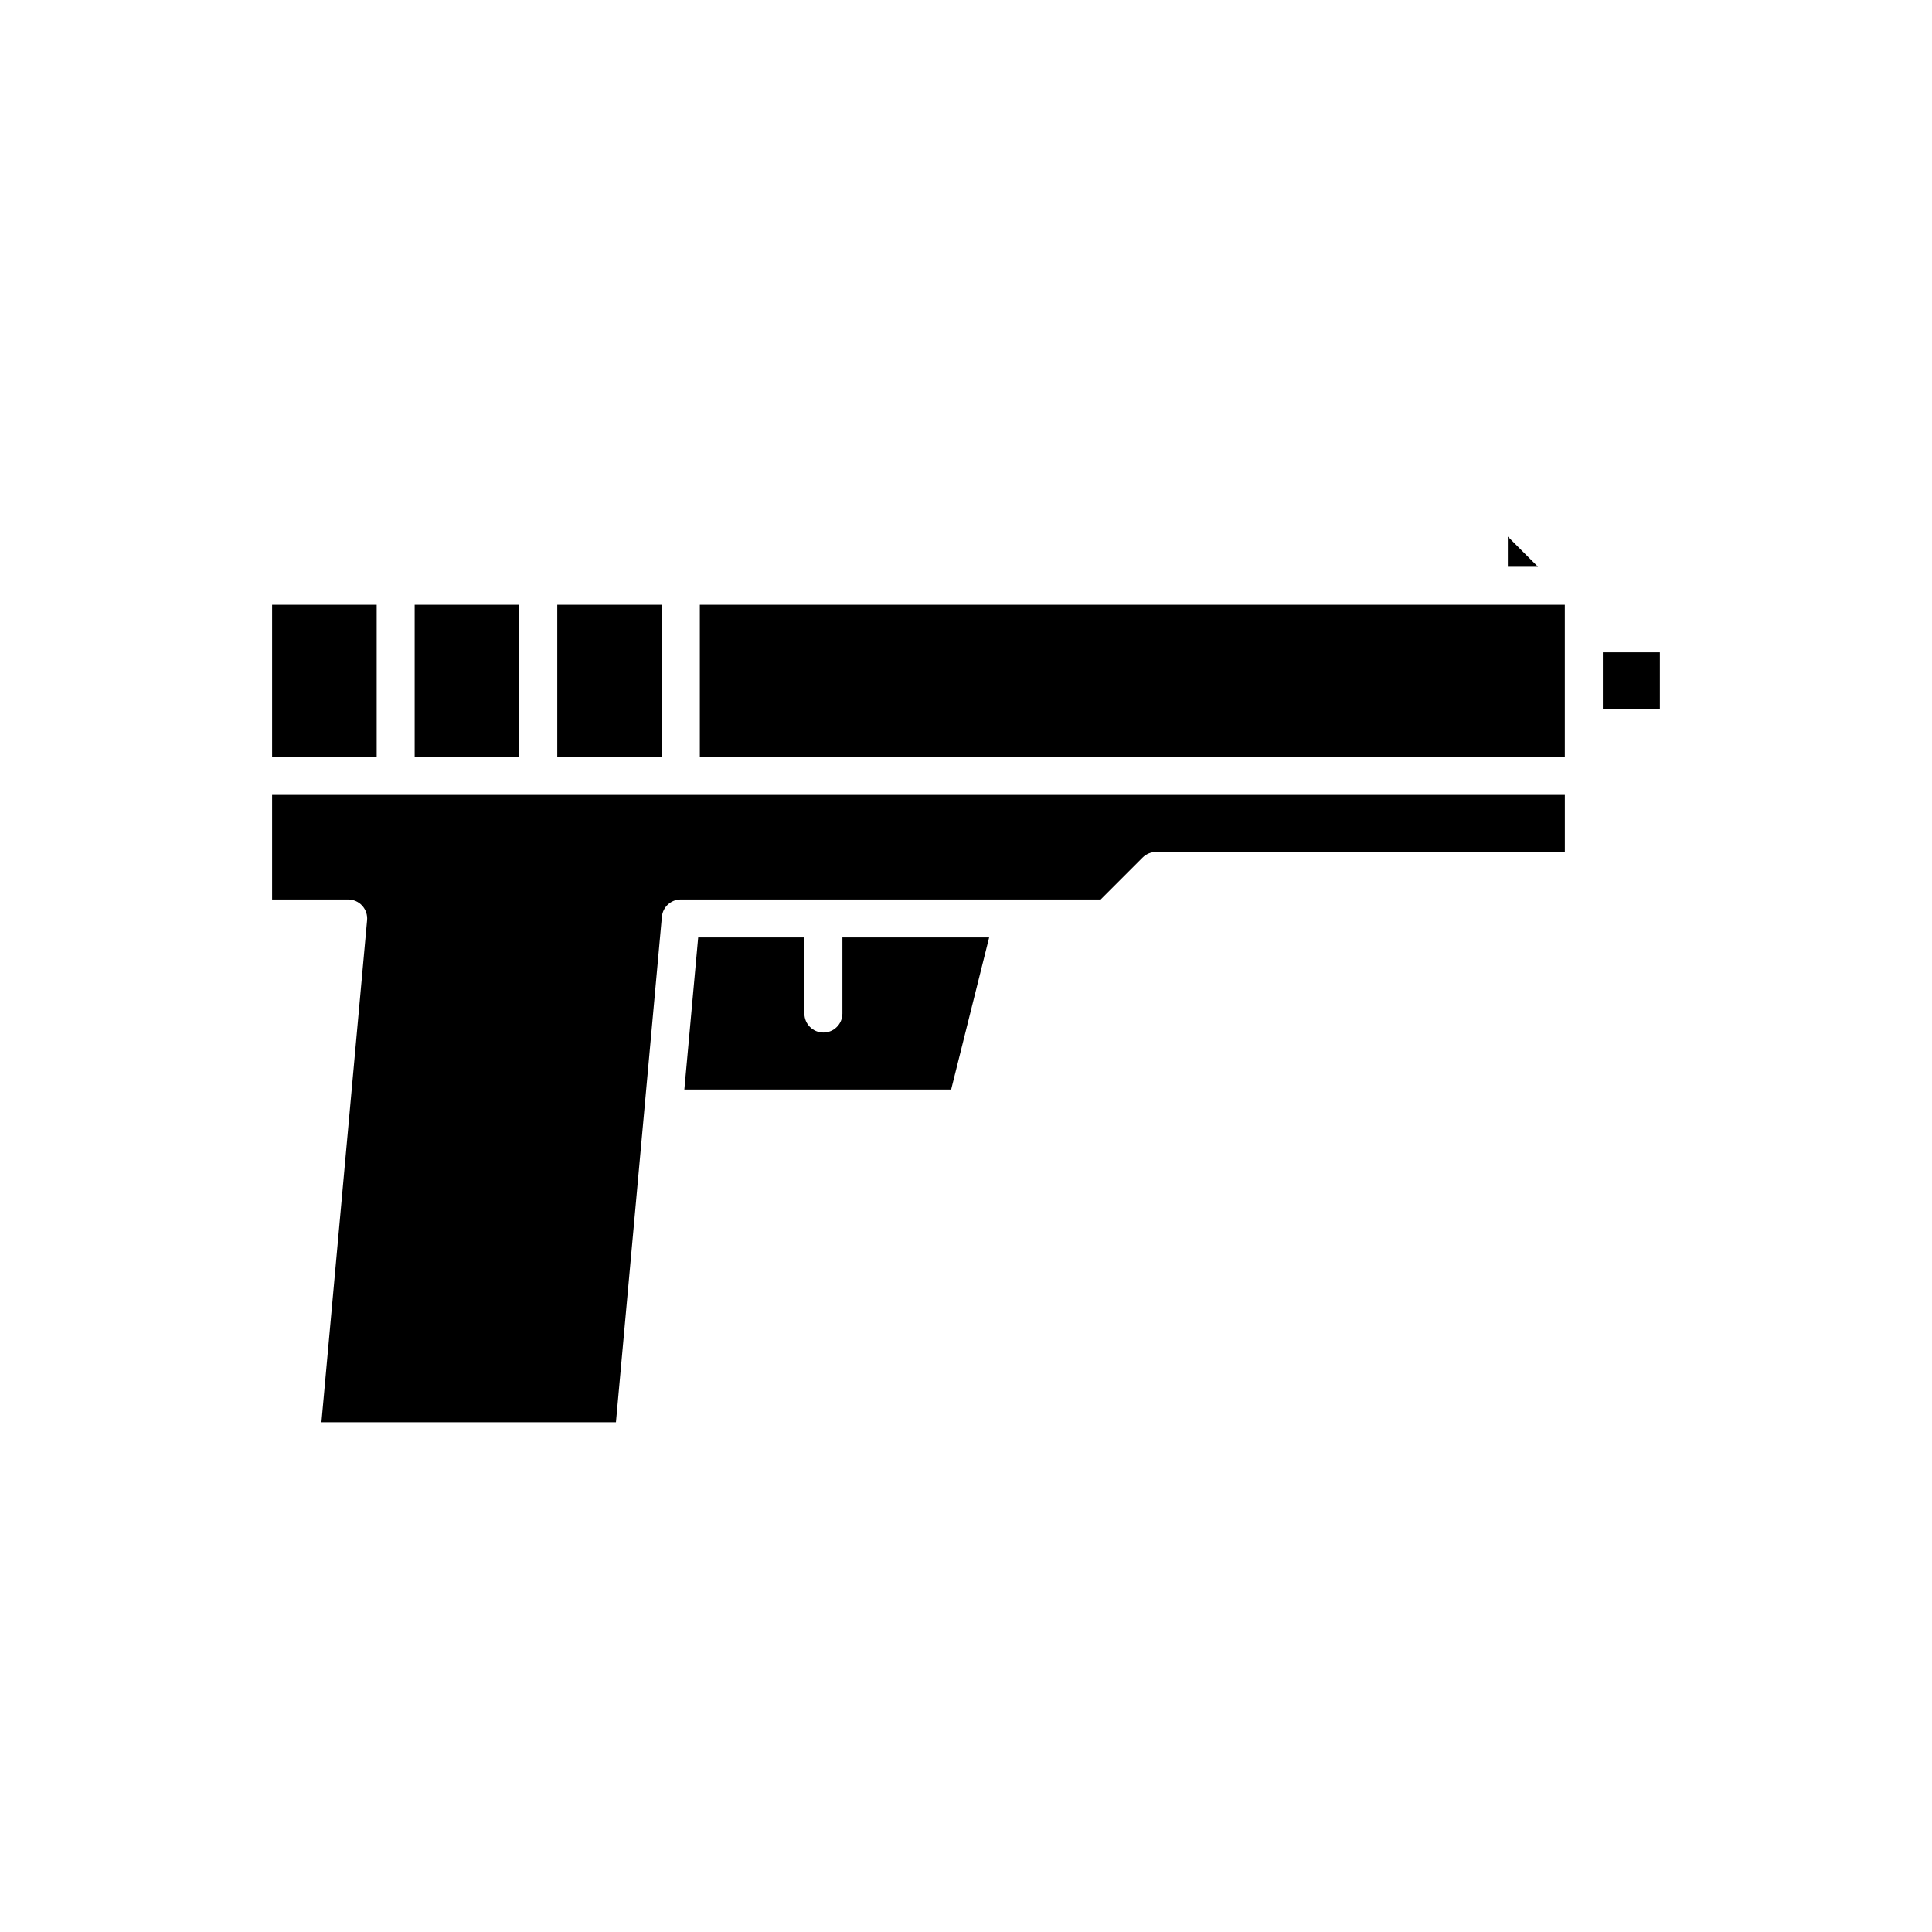 <?xml version="1.0" encoding="UTF-8"?>
<!-- Uploaded to: SVG Repo, www.svgrepo.com, Generator: SVG Repo Mixer Tools -->
<svg fill="#000000" width="800px" height="800px" version="1.1" viewBox="144 144 512 512" xmlns="http://www.w3.org/2000/svg">
 <g>
  <path d="m286.64 354.66h-70.531v27.711h20.152c1.414 0 2.766 0.594 3.719 1.641 0.953 1.047 1.426 2.441 1.301 3.852l-12.098 133.05h78.047l12.176-133.96c0.238-2.598 2.414-4.586 5.019-4.586h111.27l11.121-11.121c0.945-0.941 2.227-1.473 3.562-1.473h108.32v-15.113z"/>
  <path d="m568.77 316.87h15.113v15.113h-15.113z"/>
  <path d="m329.46 304.27v40.305h229.23v-40.305z"/>
  <path d="m253.89 304.27h27.711v40.305h-27.711z"/>
  <path d="m367.25 412.59c0 2.781-2.254 5.039-5.039 5.039-2.781 0-5.039-2.254-5.039-5.039v-20.152h-28.148l-3.664 40.305h70.703l10.074-40.305h-38.887z"/>
  <path d="m216.11 304.27h27.711v40.305h-27.711z"/>
  <path d="m291.68 304.27h27.711v40.305h-27.711z"/>
  <path d="m543.59 294.2h7.988l-7.988-7.992z"/>
 </g>
</svg>